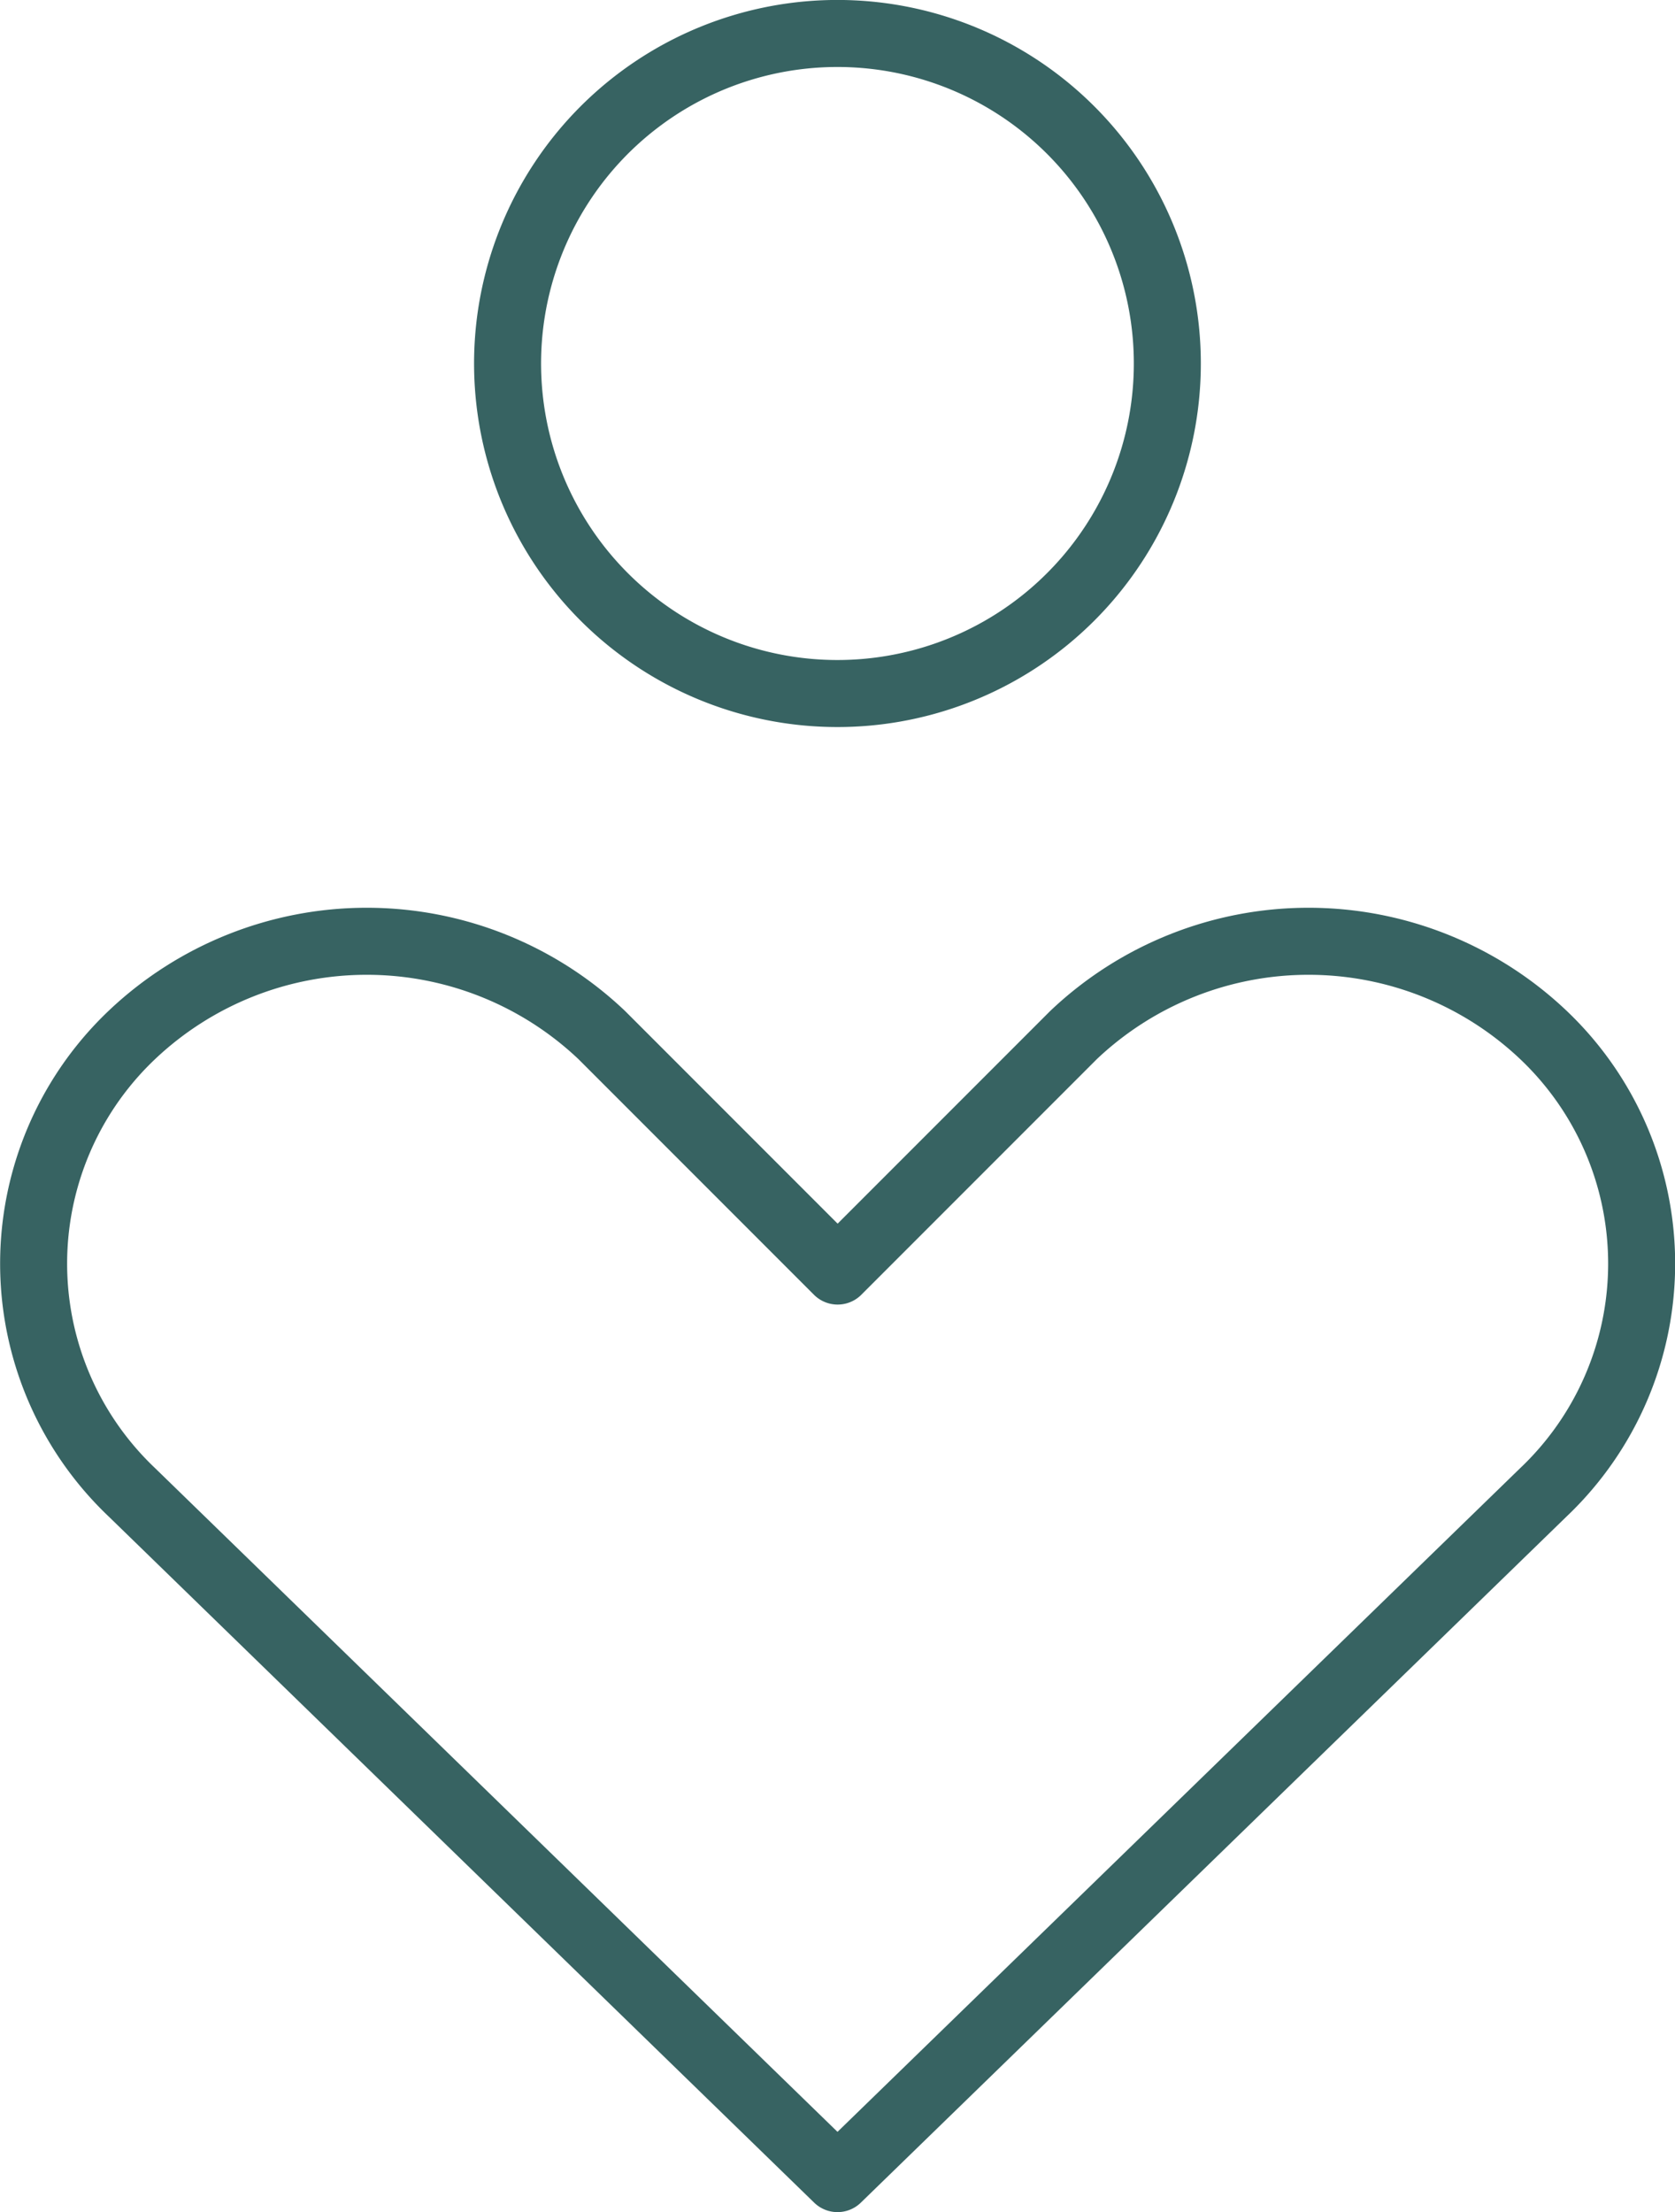 <svg xmlns="http://www.w3.org/2000/svg" width="37.498" height="49.5" viewBox="0 0 37.498 49.5">
  <path id="health" d="M34.6,33.533a7.052,7.052,0,0,0,0-10.228,7.643,7.643,0,0,0-10.523,0l-5.28,5.28-5.28-5.28a7.643,7.643,0,0,0-10.523,0,7.052,7.052,0,0,0,0,10.228l15.8,15.36Zm-15.8-17.871A7.385,7.385,0,1,0,13.572,13.5,7.385,7.385,0,0,0,18.794,15.662Z" transform="translate(-0.045 -0.143)" fill="none" stroke="#376362" stroke-linecap="round" stroke-linejoin="round" stroke-width="1.5"/>
</svg>
